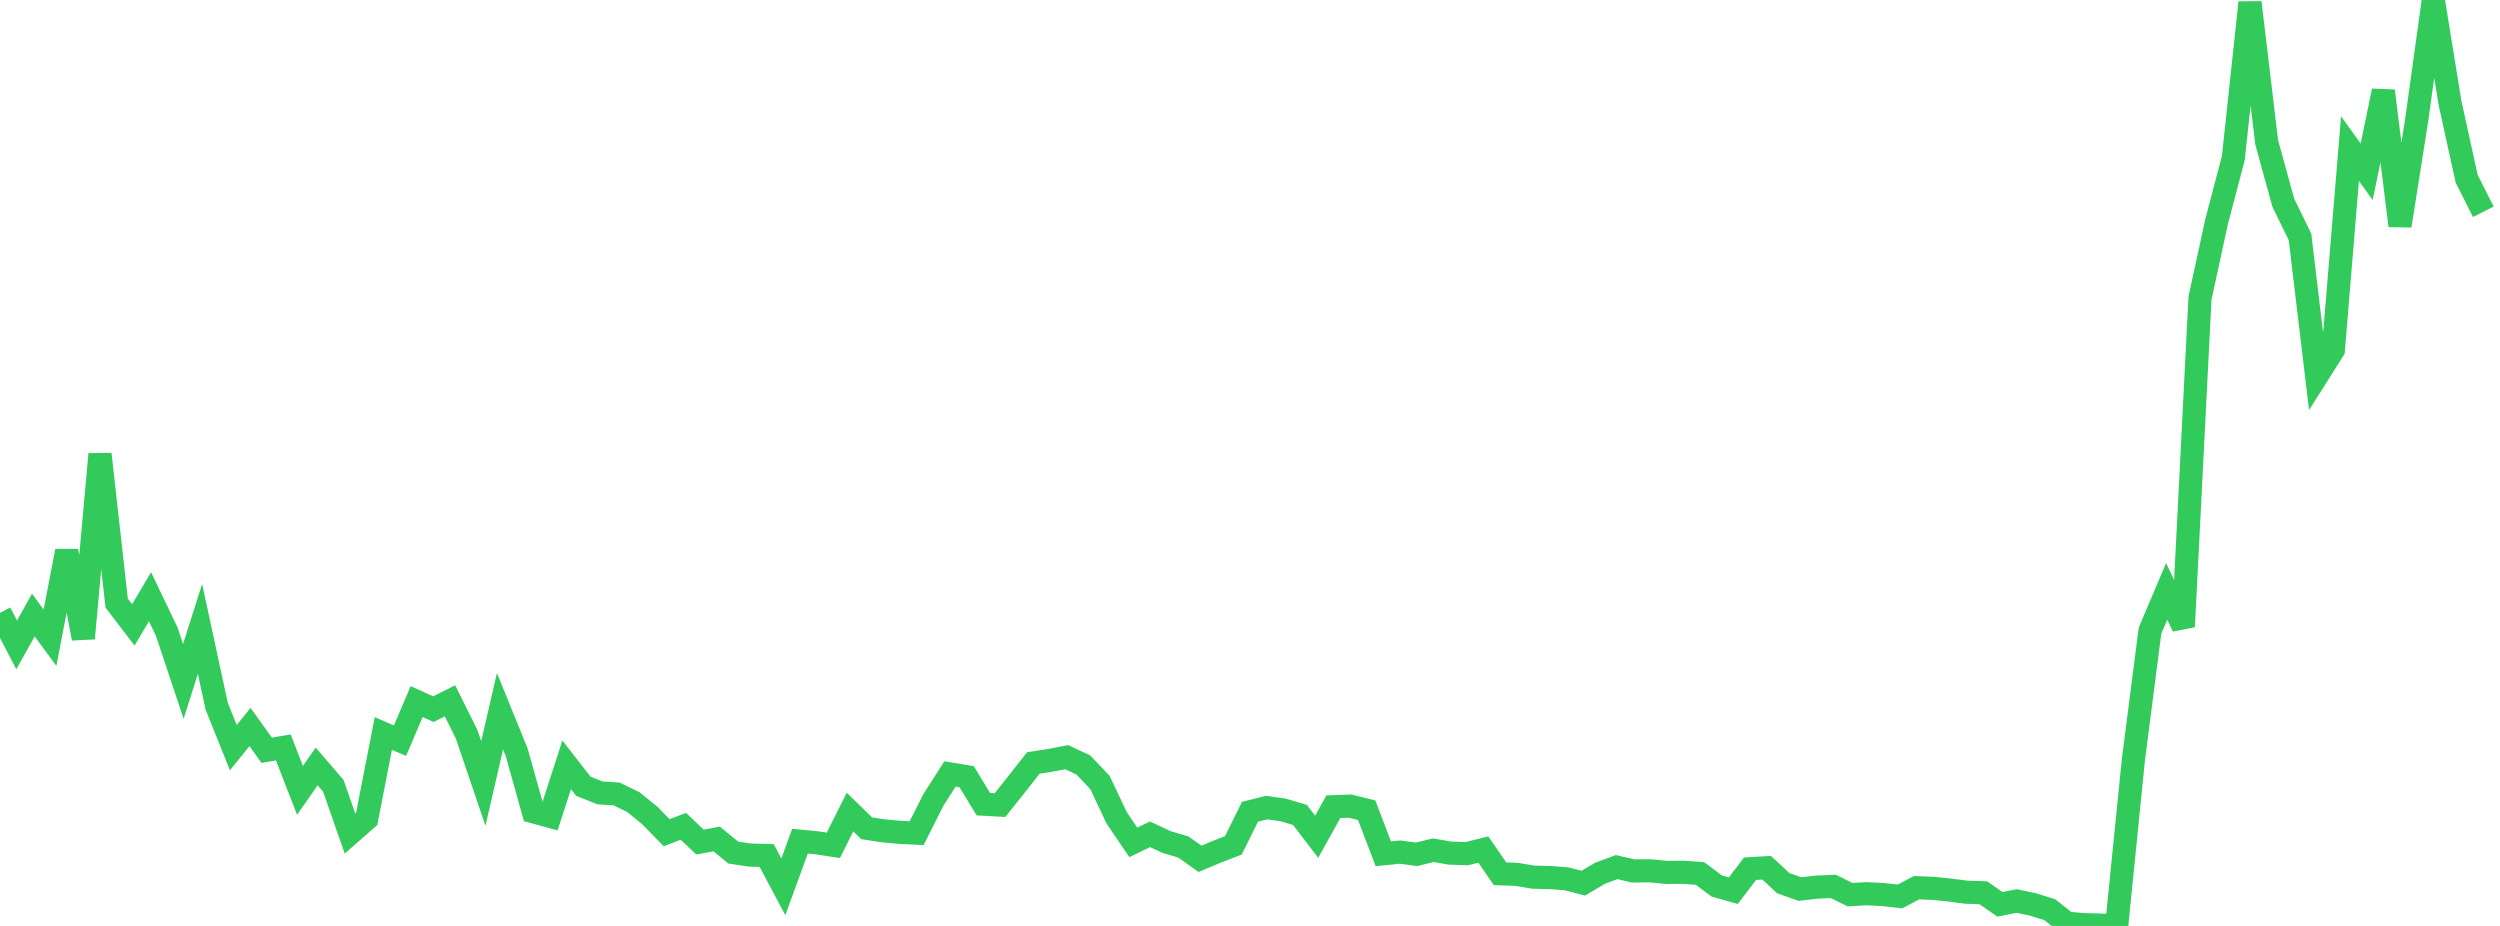 <?xml version="1.0" standalone="no"?>
<!DOCTYPE svg PUBLIC "-//W3C//DTD SVG 1.1//EN" "http://www.w3.org/Graphics/SVG/1.1/DTD/svg11.dtd">

<svg width="135" height="50" viewBox="0 0 135 50" preserveAspectRatio="none" 
  xmlns="http://www.w3.org/2000/svg"
  xmlns:xlink="http://www.w3.org/1999/xlink">


<polyline points="0.0, 33.093 0.9, 34.824 1.8, 33.213 2.7, 34.436 3.6, 29.758 4.5, 34.472 5.4, 24.524 6.3, 32.568 7.2, 33.746 8.1, 32.224 9.0, 34.1 9.9, 36.795 10.8, 33.96 11.7, 38.132 12.6, 40.373 13.5, 39.256 14.4, 40.514 15.3, 40.361 16.2, 42.68 17.1, 41.388 18.0, 42.433 18.9, 45.013 19.8, 44.224 20.7, 39.608 21.6, 39.997 22.5, 37.885 23.4, 38.295 24.3, 37.845 25.2, 39.656 26.1, 42.309 27.0, 38.408 27.9, 40.62 28.8, 43.835 29.7, 44.081 30.6, 41.301 31.5, 42.456 32.4, 42.817 33.3, 42.874 34.2, 43.312 35.1, 44.046 36.0, 44.968 36.9, 44.62 37.8, 45.472 38.7, 45.305 39.6, 46.04 40.5, 46.174 41.4, 46.196 42.3, 47.889 43.2, 45.423 44.1, 45.511 45.0, 45.649 45.9, 43.851 46.8, 44.728 47.7, 44.865 48.6, 44.947 49.5, 44.992 50.4, 43.202 51.3, 41.792 52.2, 41.942 53.1, 43.426 54.0, 43.475 54.9, 42.347 55.8, 41.201 56.7, 41.061 57.6, 40.888 58.5, 41.309 59.4, 42.256 60.3, 44.165 61.2, 45.489 62.1, 45.052 63.0, 45.472 63.9, 45.736 64.8, 46.377 65.7, 45.998 66.6, 45.652 67.5, 43.834 68.4, 43.61 69.3, 43.739 70.2, 44.007 71.1, 45.185 72.0, 43.564 72.9, 43.53 73.8, 43.752 74.7, 46.105 75.6, 46.014 76.5, 46.132 77.4, 45.911 78.3, 46.068 79.2, 46.099 80.1, 45.876 81.0, 47.182 81.9, 47.215 82.8, 47.367 83.7, 47.388 84.6, 47.457 85.5, 47.691 86.4, 47.158 87.3, 46.824 88.2, 47.032 89.1, 47.022 90.0, 47.111 90.9, 47.103 91.8, 47.167 92.7, 47.843 93.6, 48.098 94.5, 46.912 95.4, 46.859 96.3, 47.693 97.2, 48.011 98.1, 47.904 99.0, 47.866 99.9, 48.311 100.8, 48.26 101.7, 48.308 102.6, 48.408 103.5, 47.935 104.4, 47.972 105.3, 48.064 106.2, 48.181 107.1, 48.21 108.0, 48.834 108.9, 48.655 109.8, 48.845 110.7, 49.129 111.6, 49.851 112.5, 49.93 113.4, 49.953 114.3, 50.0 115.2, 41.049 116.1, 34.058 117.0, 31.933 117.9, 33.839 118.8, 16.094 119.7, 11.955 120.6, 8.531 121.5, 0.136 122.4, 7.679 123.3, 10.953 124.2, 12.792 125.1, 20.324 126.0, 18.903 126.9, 8.023 127.8, 9.278 128.7, 4.908 129.6, 12.19 130.5, 6.49 131.4, 0.0 132.3, 5.554 133.2, 9.652 134.1, 11.437" fill="none" stroke="#32ca5b" stroke-width="1.25"/>

</svg>